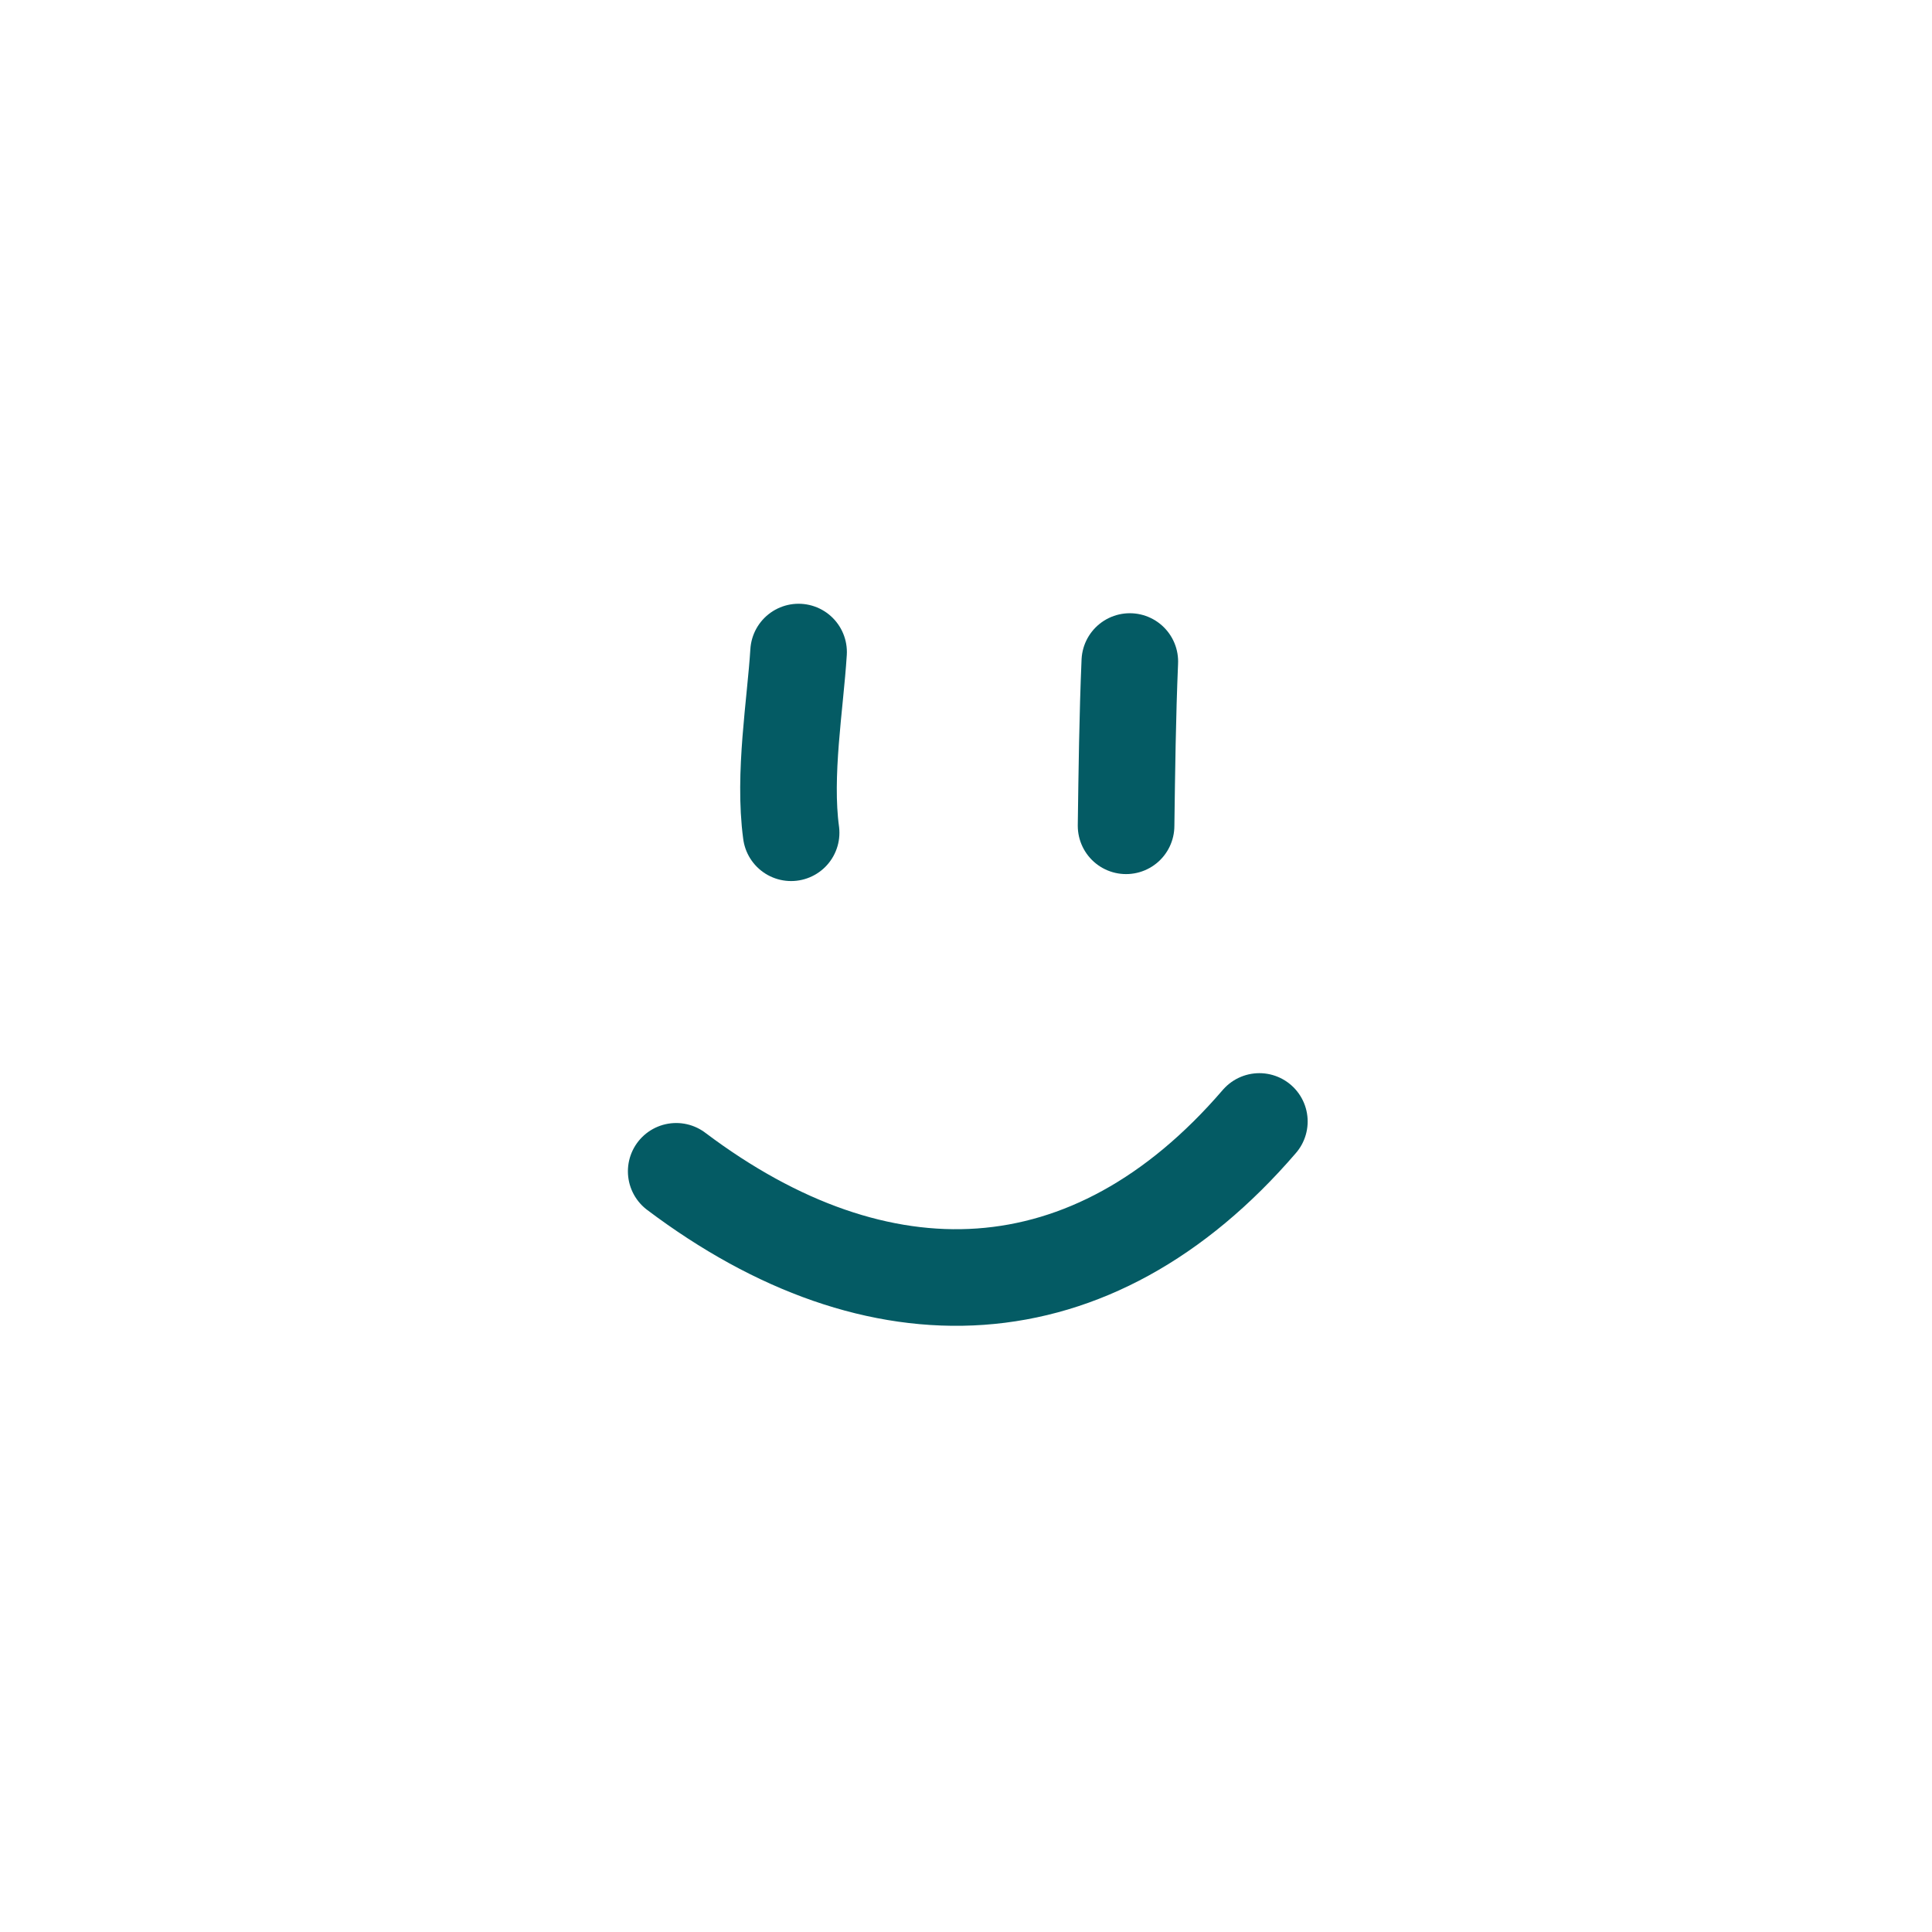 <svg width="96" height="96" viewBox="0 0 96 96" fill="none" xmlns="http://www.w3.org/2000/svg">
<path d="M39.31 41.379C38.919 38.491 39.518 35.004 39.681 32.4" stroke="#045B64" stroke-width="4.8" stroke-linecap="round" stroke-linejoin="round"/>
<path d="M55.954 41.033C55.991 38.304 56.025 35.593 56.14 32.871" stroke="#045B64" stroke-width="4.8" stroke-linecap="round" stroke-linejoin="round"/>
<path d="M33.6 58.202C43.625 65.755 54.229 65.433 62.577 55.725" stroke="#045B64" stroke-width="4.8" stroke-linecap="round" stroke-linejoin="round"/>
</svg>

